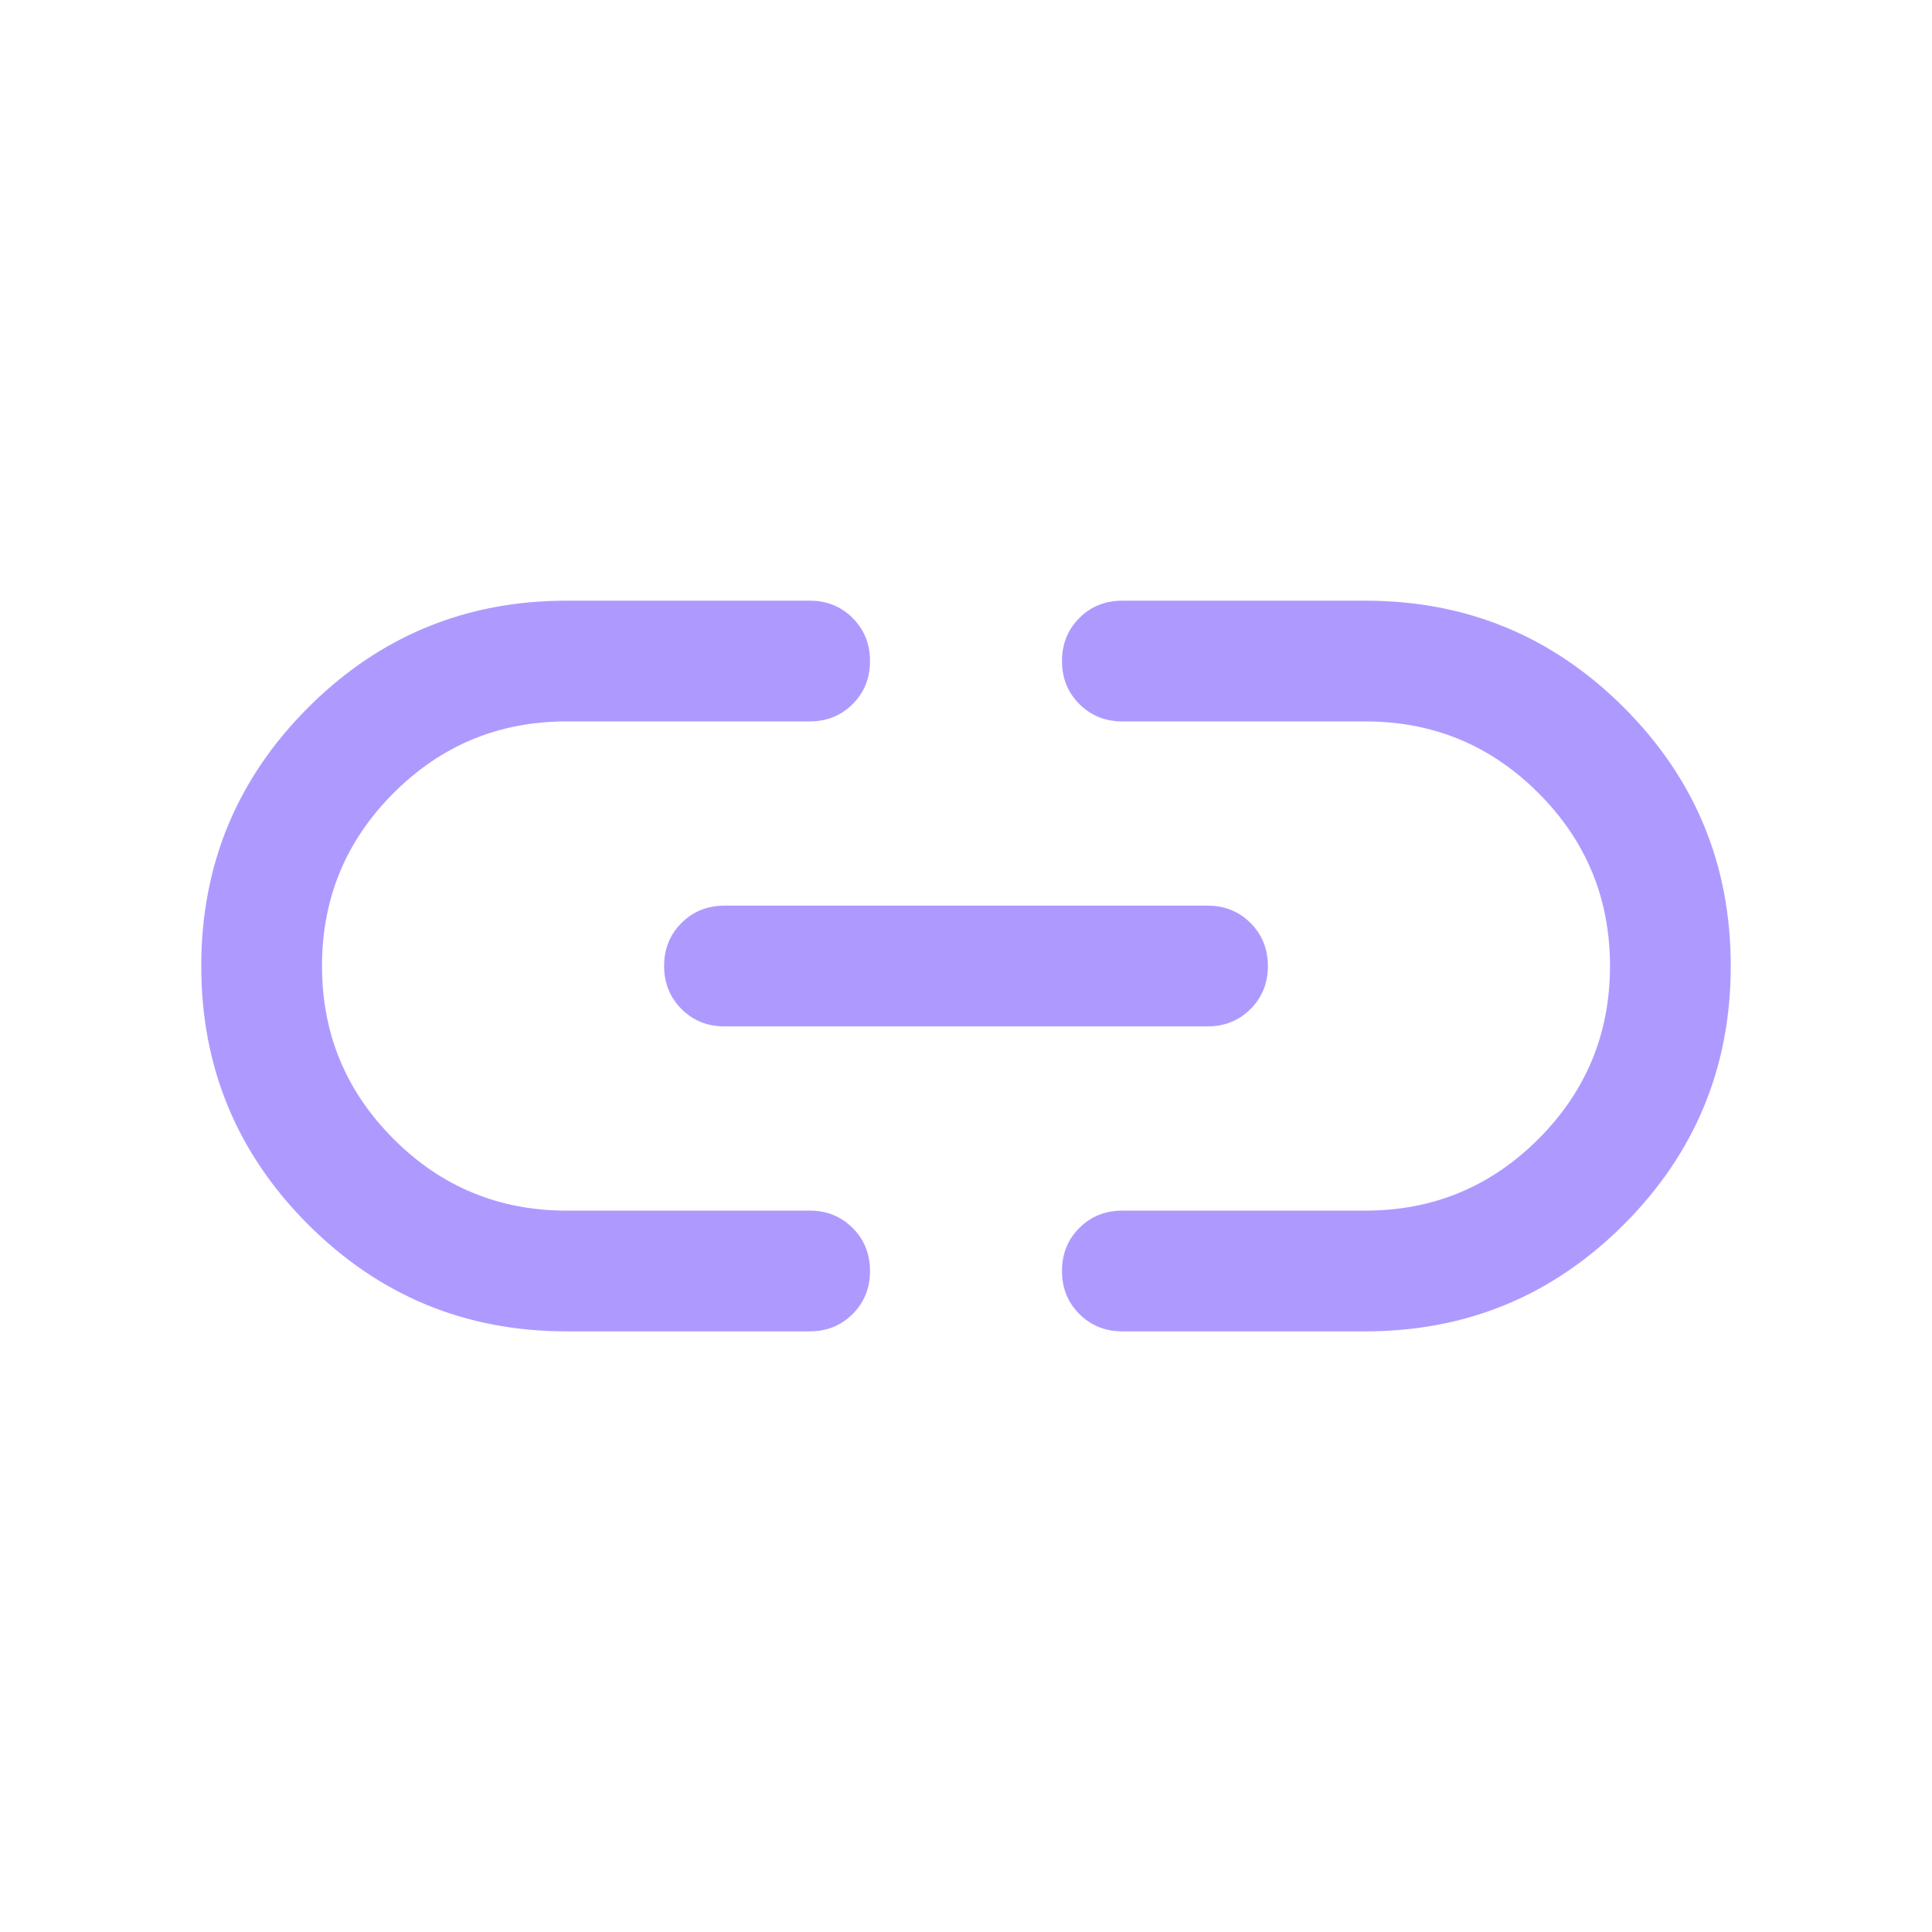 <svg width="54" height="54" viewBox="0 0 54 54" fill="none" xmlns="http://www.w3.org/2000/svg">
<path d="M15.837 37.212C13.011 37.212 10.603 36.216 8.612 34.225C6.621 32.234 5.625 29.826 5.625 27.001C5.625 24.176 6.621 21.768 8.612 19.777C10.603 17.785 13.011 16.789 15.837 16.789H22.63C23.108 16.789 23.509 16.95 23.832 17.274C24.156 17.598 24.317 17.999 24.317 18.477C24.317 18.955 24.156 19.356 23.832 19.679C23.509 20.002 23.108 20.164 22.63 20.164H15.834C13.946 20.164 12.335 20.831 11.001 22.165C9.667 23.499 9 25.111 9 27C9 28.889 9.667 30.501 11.001 31.835C12.335 33.17 13.946 33.837 15.834 33.837H22.63C23.108 33.837 23.509 33.999 23.832 34.322C24.156 34.646 24.317 35.047 24.317 35.525C24.317 36.003 24.156 36.404 23.832 36.727C23.509 37.05 23.108 37.212 22.63 37.212H15.837ZM20.25 28.688C19.772 28.688 19.371 28.526 19.048 28.202C18.724 27.879 18.562 27.478 18.562 27C18.562 26.521 18.724 26.12 19.048 25.798C19.371 25.474 19.772 25.313 20.25 25.313H33.75C34.228 25.313 34.629 25.474 34.952 25.798C35.276 26.122 35.438 26.523 35.438 27.001C35.438 27.479 35.276 27.88 34.952 28.203C34.629 28.526 34.228 28.688 33.75 28.688H20.25ZM31.37 37.212C30.892 37.212 30.491 37.05 30.168 36.726C29.844 36.403 29.683 36.002 29.683 35.523C29.683 35.045 29.844 34.644 30.168 34.321C30.491 33.998 30.892 33.837 31.37 33.837H38.166C40.054 33.837 41.665 33.17 42.999 31.835C44.333 30.501 45 28.889 45 27C45 25.111 44.333 23.499 42.999 22.165C41.665 20.831 40.054 20.164 38.166 20.164H31.37C30.892 20.164 30.491 20.002 30.168 19.678C29.844 19.355 29.683 18.954 29.683 18.476C29.683 17.997 29.844 17.596 30.168 17.273C30.491 16.95 30.892 16.789 31.37 16.789H38.163C40.989 16.789 43.397 17.784 45.388 19.775C47.379 21.766 48.375 24.174 48.375 26.999C48.375 29.824 47.379 32.232 45.388 34.224C43.397 36.216 40.989 37.212 38.163 37.212H31.37Z" fill="#AE9AFF"/>
</svg>
